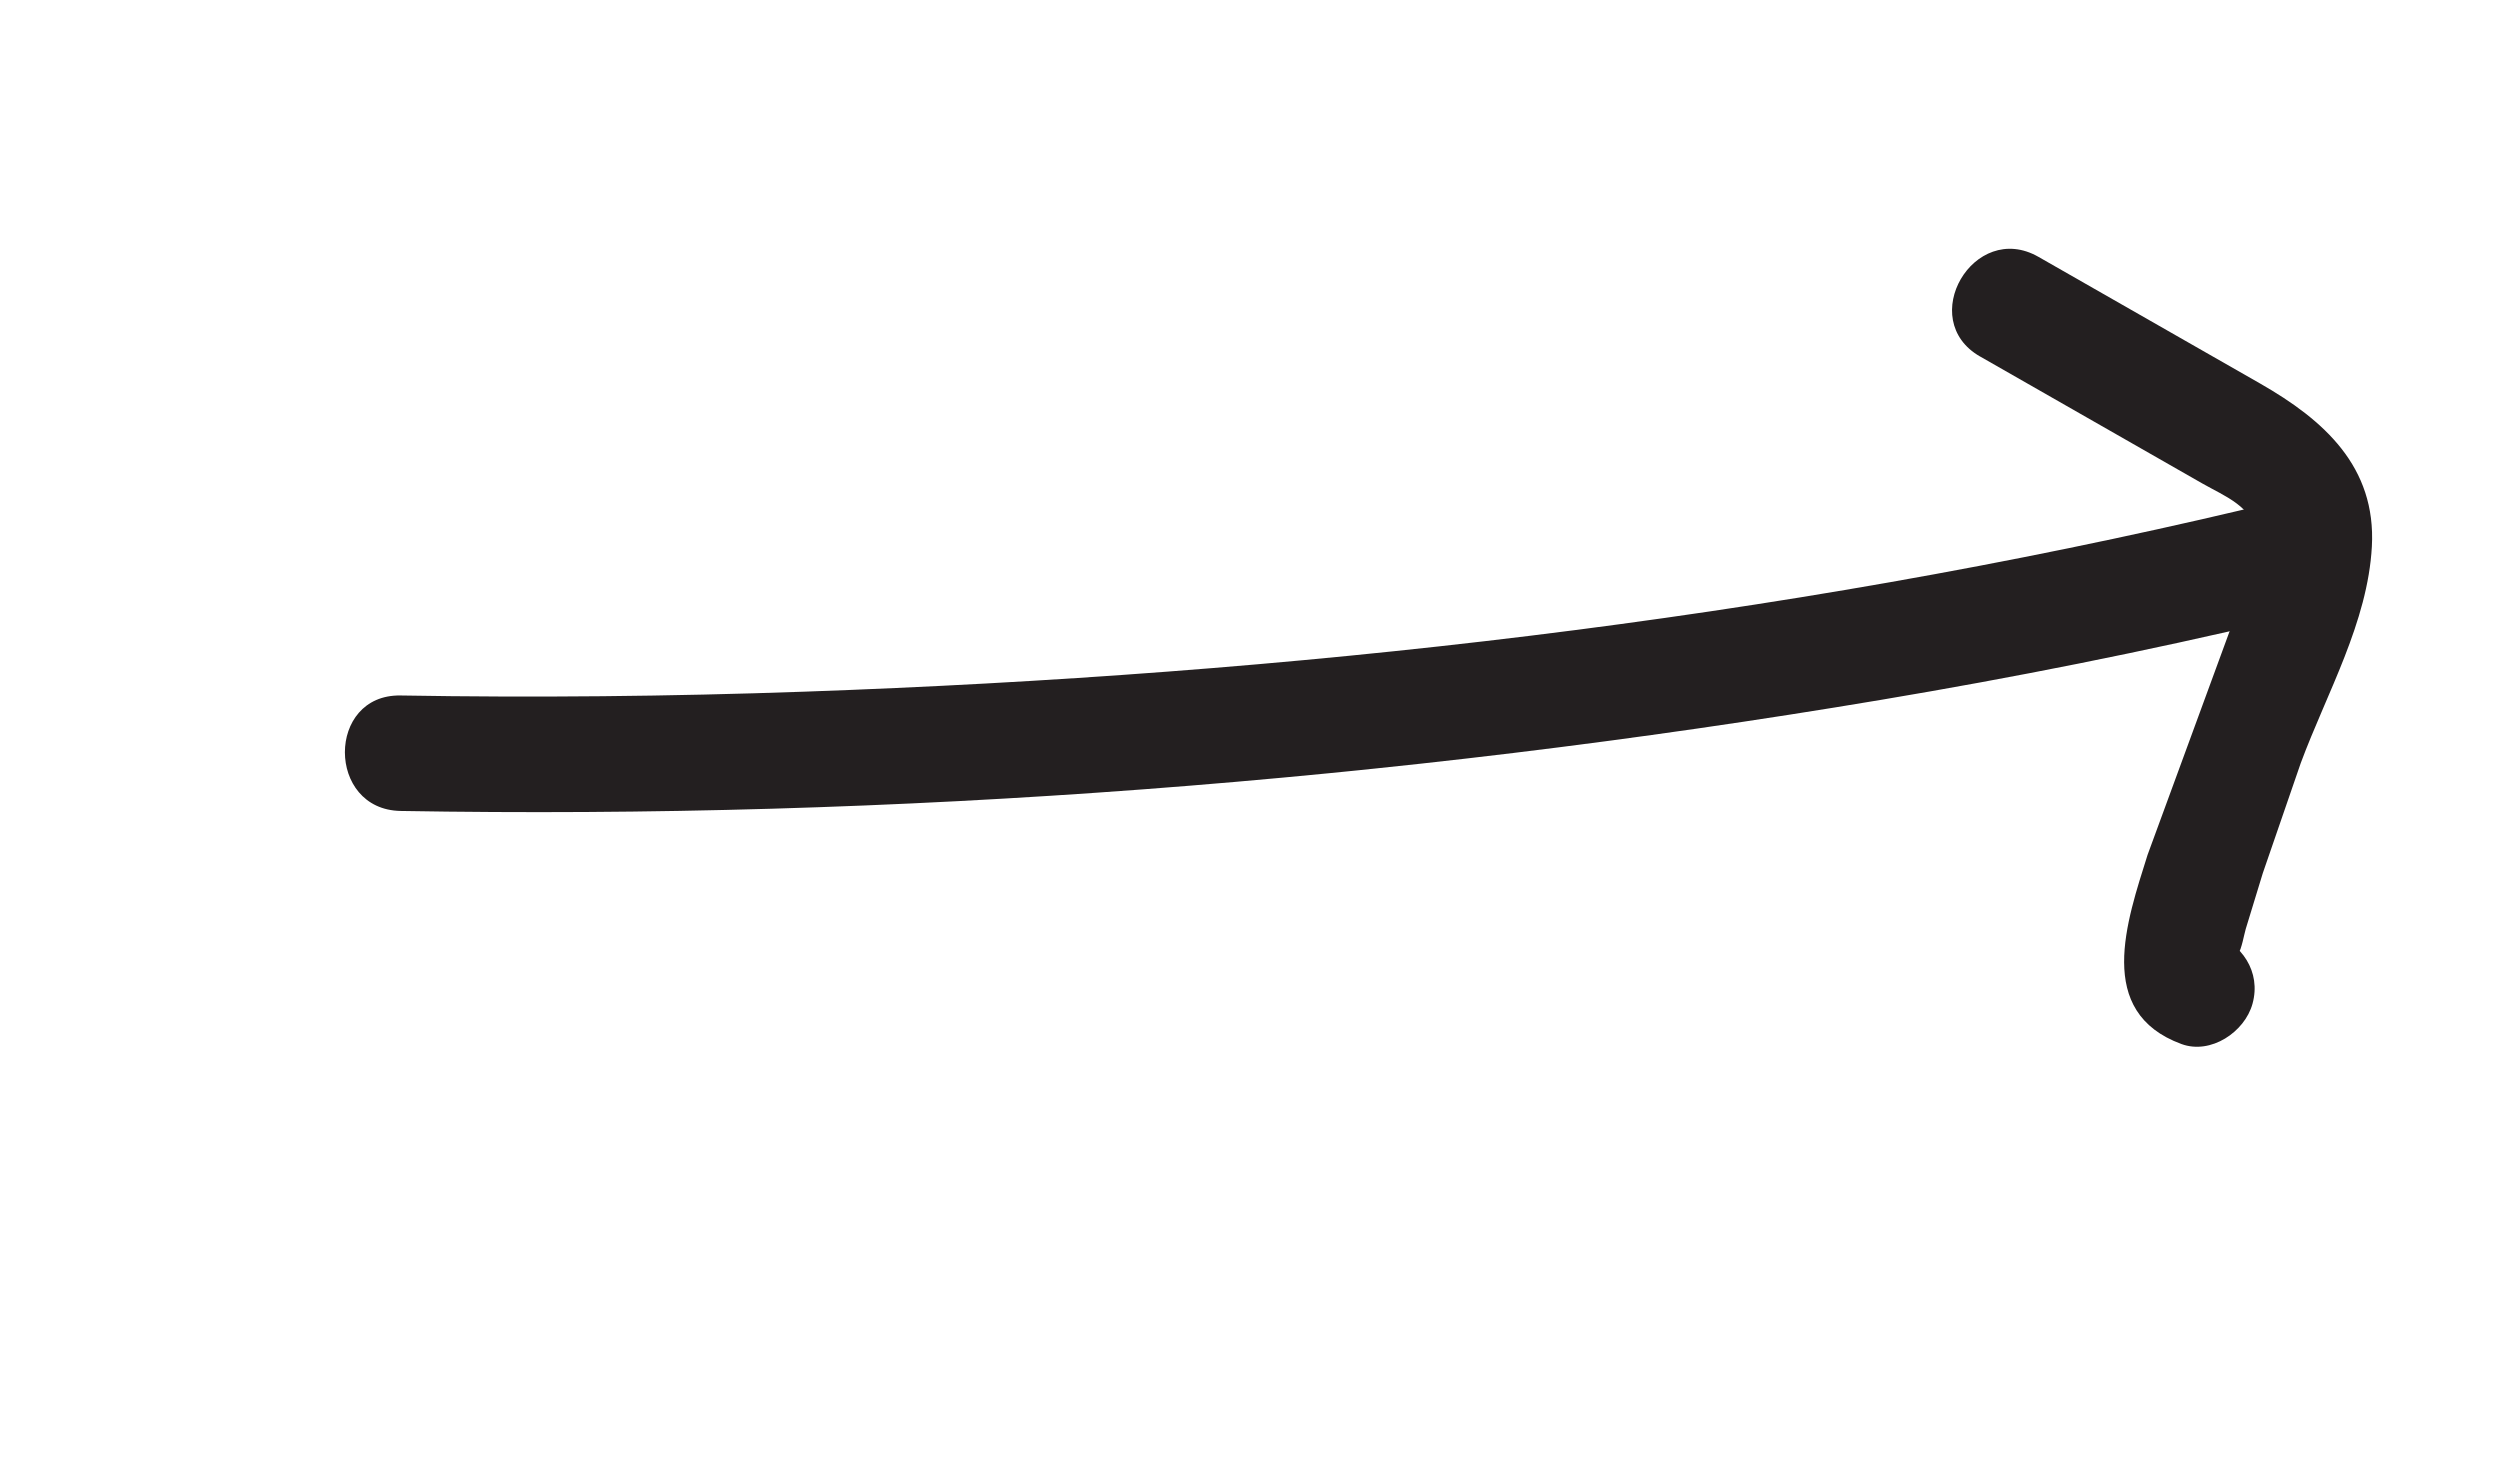 <svg xmlns="http://www.w3.org/2000/svg" viewBox="0 0 81.188 47.32" fill="#231f20" xmlns:v="https://vecta.io/nano"><path d="m13.011,26.336c16.067.277,32.222-.947,48.069-3.607,4.31-.723,8.598-1.574,12.85-2.581,2.347-.556,1.354-4.172-.997-3.616-15.314,3.624-31.094,5.376-46.806,5.93-4.37.154-8.744.199-13.116.124-2.414-.042-2.414,3.708,0,3.75h0Z"/><path d="M64.308 11.579l7.203 4.116c.732.419 1.701.774 1.774 1.72.078 1.017-.481 2.126-.861 3.039l-2.682 7.31c-.672 2.148-1.724 5.105 1.103 6.142.951.349 2.054-.391 2.306-1.31.287-1.045-.355-1.957-1.31-2.306l-.206-.076.827.482.205.537c-.079-.188-.073-.273.019-.254.113-.164.191-.629.244-.808l.554-1.812 1.235-3.582c.844-2.272 2.173-4.565 2.308-7.028.143-2.593-1.56-4.111-3.625-5.292l-7.203-4.116c-2.099-1.199-3.99 2.04-1.893 3.238h0z"/></svg>